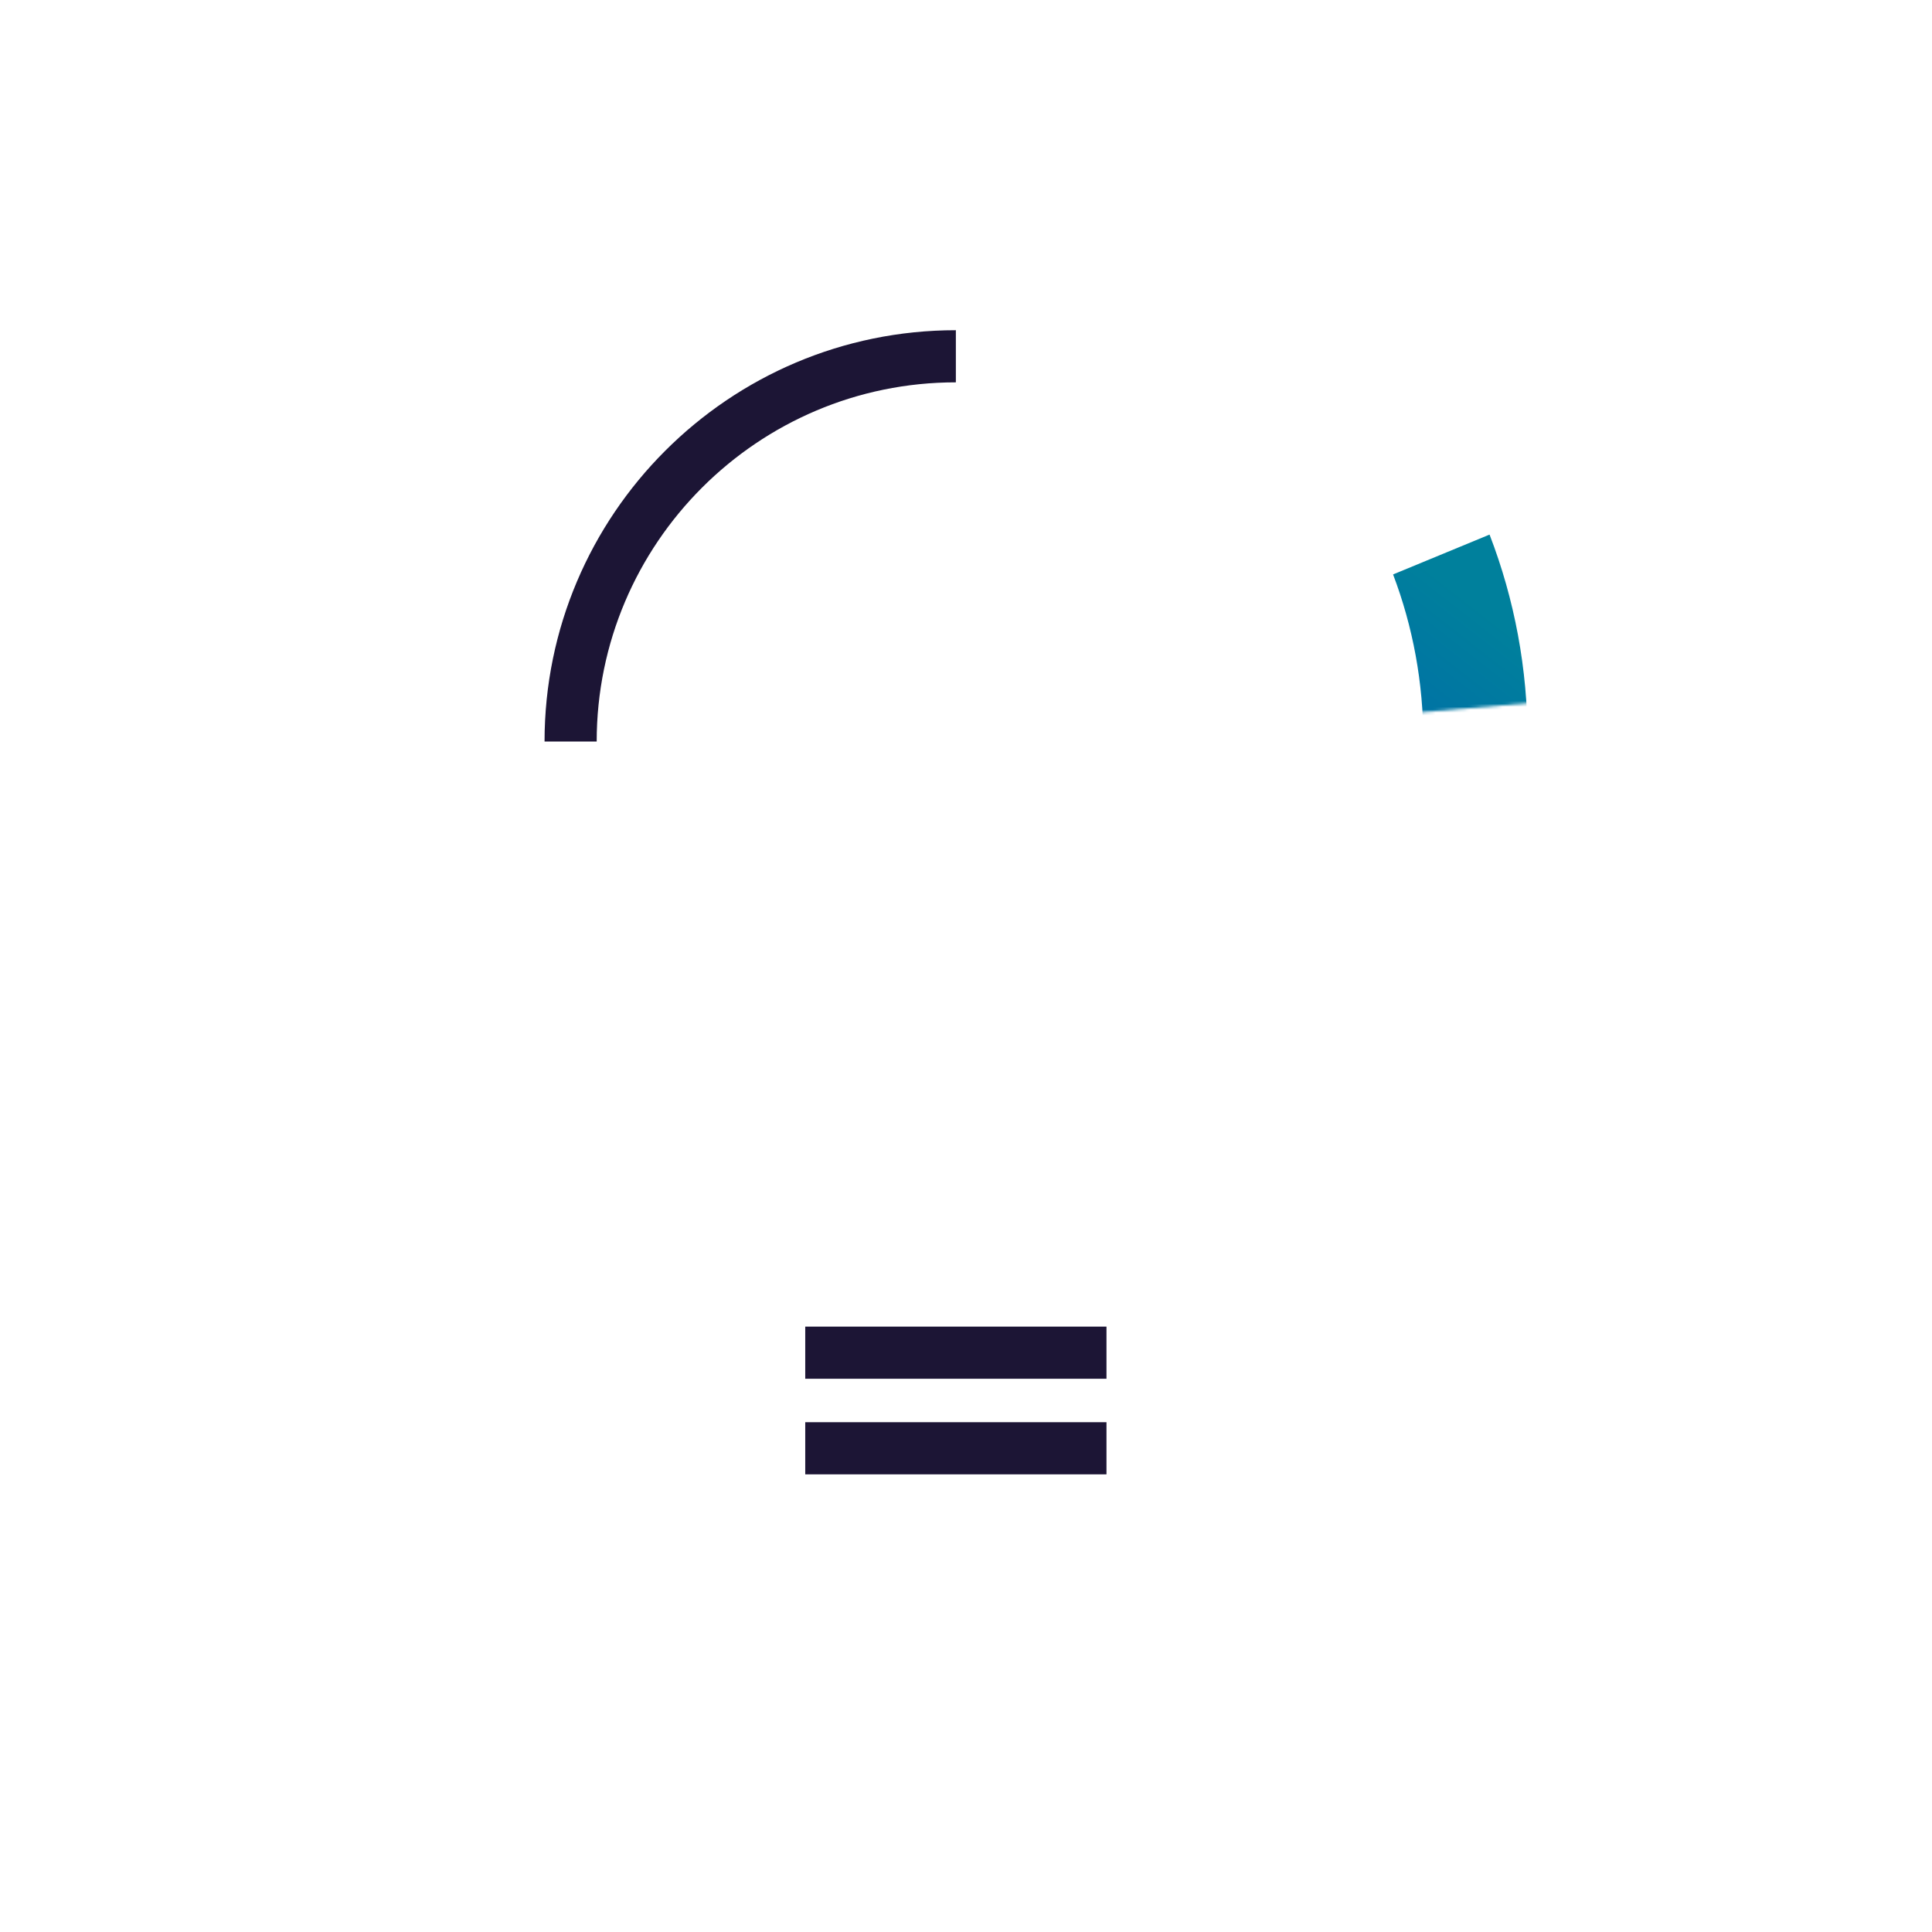<?xml version="1.0" encoding="UTF-8"?>
<svg id="ICON_OUTLINES" data-name="ICON OUTLINES" xmlns="http://www.w3.org/2000/svg" xmlns:xlink="http://www.w3.org/1999/xlink" viewBox="0 0 667 667">
  <defs>
    <style>
      .cls-1 {
        mask: url(#mask);
      }

      .cls-2 {
        fill: #323232;
      }

      .cls-3 {
        filter: url(#luminosity-noclip);
      }

      .cls-4 {
        fill: #050505;
      }

      .cls-5 {
        fill: #232323;
      }

      .cls-6 {
        fill: #414141;
      }

      .cls-7 {
        fill: #3c3c3c;
      }

      .cls-8 {
        fill: #5f5f5f;
      }

      .cls-9 {
        fill: #d2d2d2;
      }

      .cls-10 {
        fill: #e6e6e6;
      }

      .cls-11 {
        fill: #828282;
      }

      .cls-12 {
        fill: #ebebeb;
      }

      .cls-13 {
        fill: #a5a5a5;
      }

      .cls-14 {
        fill: #969696;
      }

      .cls-15 {
        fill: #5a5a5a;
      }

      .cls-16 {
        fill: #1e1e1e;
      }

      .cls-17 {
        fill: #919191;
      }

      .cls-18 {
        fill: #aaa;
      }

      .cls-19 {
        fill: #b4b4b4;
      }

      .cls-20 {
        fill: #c3c3c3;
      }

      .cls-21 {
        fill: #a0a0a0;
      }

      .cls-22 {
        fill: #373737;
      }

      .cls-23 {
        fill: #696969;
      }

      .cls-24 {
        fill: #bebebe;
      }

      .cls-25 {
        fill: #141414;
      }

      .cls-26 {
        fill: #505050;
      }

      .cls-27 {
        fill: #464646;
      }

      .cls-28 {
        fill: #d7d7d7;
      }

      .cls-29 {
        fill: #9b9b9b;
      }

      .cls-30 {
        fill: #7d7d7d;
      }

      .cls-31 {
        fill: #1c1535;
      }

      .cls-32 {
        fill: #fff;
      }

      .cls-33 {
        fill: #646464;
      }

      .cls-34 {
        fill: #f0f0f0;
      }

      .cls-35 {
        fill: #cdcdcd;
      }

      .cls-36 {
        fill: #fafafa;
      }

      .cls-37 {
        fill: #878787;
      }

      .cls-38 {
        fill: #282828;
      }

      .cls-39 {
        fill: #f5f5f5;
      }

      .cls-40 {
        fill: #e1e1e1;
      }

      .cls-41 {
        fill: #8c8c8c;
      }

      .cls-42 {
        fill: #0a0a0a;
      }

      .cls-43 {
        fill: url(#S_W_Night_Grad_6);
      }

      .cls-44 {
        fill: #b9b9b9;
      }

      .cls-45 {
        fill: #2d2d2d;
      }

      .cls-46 {
        fill: #737373;
      }

      .cls-47 {
        fill: #6e6e6e;
      }

      .cls-48 {
        fill: #191919;
      }

      .cls-49 {
        fill: #787878;
      }

      .cls-50 {
        fill: #4b4b4b;
      }

      .cls-51 {
        fill: #c8c8c8;
      }

      .cls-52 {
        fill: #afafaf;
      }

      .cls-53 {
        fill: #555;
      }

      .cls-54 {
        fill: #dcdcdc;
      }

      .cls-55 {
        fill: #0f0f0f;
      }
    </style>
    <filter id="luminosity-noclip" x="133.12" y="58.5" width="506.07" height="555.98" color-interpolation-filters="sRGB" filterUnits="userSpaceOnUse">
      <feFlood flood-color="#fff" result="bg"/>
      <feBlend in="SourceGraphic" in2="bg"/>
    </filter>
    <mask id="mask" x="133.12" y="58.5" width="506.07" height="555.98" maskUnits="userSpaceOnUse">
      <g class="cls-3">
        <g>
          <polyline class="cls-32" points="332.93 254.23 333.35 259.21 639.19 233.31 638.77 228.33 332.93 254.23"/>
          <polyline class="cls-36" points="332.91 254.22 333.36 259.2 638.77 231.52 638.32 226.54 332.91 254.22"/>
          <polyline class="cls-39" points="332.89 254.22 333.37 259.2 638.35 229.72 637.87 224.74 332.89 254.22"/>
          <polyline class="cls-34" points="332.88 254.22 333.39 259.2 637.93 227.93 637.41 222.95 332.88 254.22"/>
          <polyline class="cls-12" points="332.86 254.22 333.4 259.19 637.5 226.13 636.96 221.16 332.86 254.22"/>
          <polyline class="cls-10" points="332.84 254.22 333.41 259.19 637.08 224.34 636.51 219.37 332.84 254.22"/>
          <polyline class="cls-40" points="332.83 254.22 333.43 259.18 636.66 222.55 636.06 217.58 332.83 254.22"/>
          <polyline class="cls-54" points="332.81 254.22 333.44 259.18 636.24 220.75 635.61 215.79 332.81 254.22"/>
          <polyline class="cls-28" points="332.79 254.22 333.45 259.18 635.82 218.96 635.16 214 332.79 254.22"/>
          <polyline class="cls-9" points="332.77 254.22 333.46 259.17 635.4 217.16 634.71 212.21 332.77 254.22"/>
          <polyline class="cls-35" points="332.76 254.22 333.48 259.17 634.97 215.37 634.26 210.42 332.76 254.22"/>
          <polyline class="cls-51" points="332.74 254.22 333.49 259.16 634.55 213.58 633.8 208.63 332.74 254.22"/>
          <polyline class="cls-20" points="332.72 254.22 333.5 259.16 634.13 211.78 633.35 206.84 332.72 254.22"/>
          <polyline class="cls-24" points="332.71 254.22 333.51 259.16 633.71 209.99 632.9 205.05 332.71 254.22"/>
          <polyline class="cls-44" points="332.69 254.22 333.53 259.15 633.29 208.19 632.45 203.27 332.69 254.22"/>
          <polyline class="cls-19" points="332.67 254.22 333.54 259.15 632.87 206.4 632 201.48 332.67 254.22"/>
          <polyline class="cls-52" points="332.66 254.22 333.55 259.14 632.44 204.61 631.55 199.69 332.66 254.22"/>
          <polyline class="cls-18" points="332.64 254.23 333.57 259.14 632.02 202.81 631.1 197.9 332.64 254.23"/>
          <polyline class="cls-13" points="332.62 254.23 333.58 259.14 631.6 201.02 630.64 196.11 332.62 254.23"/>
          <polyline class="cls-21" points="332.6 254.23 333.59 259.13 631.18 199.23 630.19 194.32 332.6 254.23"/>
          <polyline class="cls-29" points="332.59 254.23 333.6 259.13 630.76 197.43 629.74 192.54 332.59 254.23"/>
          <polyline class="cls-14" points="332.57 254.23 333.62 259.12 630.34 195.64 629.29 190.75 332.57 254.23"/>
          <polyline class="cls-17" points="332.55 254.24 333.63 259.12 629.92 193.84 628.84 188.96 332.55 254.24"/>
          <polyline class="cls-41" points="332.54 254.24 333.64 259.11 629.49 192.05 628.39 187.17 332.54 254.24"/>
          <polyline class="cls-37" points="332.52 254.24 333.65 259.11 629.07 190.26 627.94 185.39 332.52 254.24"/>
          <polyline class="cls-11" points="332.5 254.24 333.67 259.11 628.65 188.46 627.49 183.6 332.5 254.24"/>
          <polyline class="cls-30" points="332.49 254.25 333.68 259.1 628.23 186.67 627.03 181.81 332.49 254.25"/>
          <polyline class="cls-49" points="332.47 254.25 333.69 259.1 627.81 184.87 626.58 180.03 332.47 254.25"/>
          <polyline class="cls-46" points="332.45 254.25 333.71 259.09 627.39 183.08 626.13 178.24 332.45 254.25"/>
          <polyline class="cls-47" points="332.44 254.26 333.72 259.09 626.96 181.29 625.68 176.45 332.44 254.26"/>
          <polyline class="cls-23" points="332.42 254.26 333.73 259.09 626.54 179.49 625.23 174.67 332.42 254.26"/>
          <polyline class="cls-33" points="332.4 254.26 333.74 259.08 626.12 177.7 624.78 172.88 332.4 254.26"/>
          <polyline class="cls-8" points="332.39 254.27 333.76 259.08 625.7 175.91 624.33 171.1 332.39 254.27"/>
          <polyline class="cls-15" points="332.37 254.27 333.77 259.07 625.28 174.11 623.88 169.31 332.37 254.27"/>
          <polyline class="cls-53" points="332.35 254.28 333.78 259.07 624.86 172.32 623.43 167.53 332.35 254.28"/>
          <polyline class="cls-26" points="332.34 254.28 333.8 259.07 624.43 170.52 622.98 165.74 332.34 254.28"/>
          <polyline class="cls-50" points="332.32 254.29 333.81 259.06 624.01 168.73 622.53 163.96 332.32 254.29"/>
          <polyline class="cls-27" points="332.31 254.29 333.82 259.06 623.59 166.94 622.08 162.17 332.31 254.29"/>
          <polyline class="cls-6" points="332.29 254.3 333.83 259.05 623.17 165.14 621.63 160.39 332.29 254.3"/>
          <polyline class="cls-7" points="332.27 254.3 333.85 259.05 622.75 163.35 621.18 158.6 332.27 254.3"/>
          <polyline class="cls-22" points="332.26 254.31 333.86 259.05 622.33 161.55 620.73 156.82 332.26 254.31"/>
          <polyline class="cls-2" points="332.24 254.31 333.87 259.04 621.9 159.76 620.28 155.03 332.24 254.31"/>
          <polyline class="cls-45" points="332.23 254.32 333.89 259.04 621.48 157.97 619.83 153.25 332.23 254.32"/>
          <polyline class="cls-38" points="332.21 254.33 333.9 259.03 621.06 156.17 619.38 151.47 332.21 254.33"/>
          <polyline class="cls-5" points="332.2 254.33 333.91 259.03 620.64 154.38 618.93 149.68 332.2 254.33"/>
          <polyline class="cls-16" points="332.18 254.34 333.92 259.02 620.22 152.59 618.48 147.9 332.18 254.34"/>
          <polyline class="cls-48" points="332.17 254.34 333.94 259.02 619.8 150.79 618.03 146.12 332.17 254.34"/>
          <polyline class="cls-25" points="332.15 254.35 333.95 259.02 619.38 149 617.58 144.33 332.15 254.35"/>
          <polyline class="cls-55" points="332.14 254.36 333.96 259.01 618.95 147.2 617.13 142.55 332.14 254.36"/>
          <polyline class="cls-42" points="332.12 254.36 333.97 259.01 618.53 145.41 616.68 140.77 332.12 254.36"/>
          <polyline class="cls-4" points="332.11 254.37 333.99 259 618.11 143.62 616.23 138.98 332.11 254.37"/>
          <polyline points="332.09 254.38 334 259 617.69 141.82 615.78 137.2 332.09 254.38"/>
        </g>
      </g>
    </mask>
    <linearGradient id="S_W_Night_Grad_6" data-name="S&amp;amp;W Night Grad 6" x1="474.53" y1="118.16" x2="167.77" y2="510.8" gradientUnits="userSpaceOnUse">
      <stop offset=".1" stop-color="#00809c"/>
      <stop offset=".5" stop-color="#0043c4"/>
      <stop offset=".9" stop-color="#4c00b1"/>
    </linearGradient>
  </defs>
  <rect class="cls-31" x="278" y="458" width="104" height="18"/>
  <rect class="cls-31" x="278" y="491" width="104" height="18"/>
  <path class="cls-31" d="M206,256h-18c0-78.3,63.7-142,142-142v18c-68.37,0-124,55.63-124,124Z"/>
  <g class="cls-1">
    <path class="cls-43" d="M480.94,198.31c6.86,18.05,10.45,37.4,10.45,57.32,0,43.09-16.8,83.58-47.3,114.03-31.17,31.11-48.34,72.33-48.34,116.04v13.16c0,42.88-34.99,79.61-63.64,79.61h-3.71c-28.65,0-63.64-36.74-63.64-79.61v-13.17c0-43.71-17.17-84.92-48.35-116.04-30.78-30.73-47.58-71.61-47.28-115.12.28-42.09,16.8-81.86,46.51-111.98,29.71-30.12,69.25-47.18,111.32-48.02,1.11-.02,2.21-.03,3.32-.03,42.46,0,82.39,16.28,112.77,46.06,2.3,2.25,4.51,4.57,6.66,6.93l27.3,2.51-1.37-27.5c-2.39-2.6-4.85-5.16-7.39-7.65-38.13-37.38-88.51-57.36-142.01-56.31-51.51,1.03-99.89,21.88-136.23,58.73-36.33,36.84-56.54,85.5-56.88,137.02-.36,53.23,20.19,103.24,57.85,140.84,24.37,24.32,37.78,56.49,37.78,90.57v13.17c0,26.42,10.12,54.43,27.77,76.85,19.68,25,45.2,38.77,71.87,38.77h3.71c26.67,0,52.19-13.77,71.87-38.77,17.65-22.42,27.77-50.43,27.77-76.85v-13.16c0-34.09,13.42-66.25,37.77-90.56,37.32-37.25,57.87-86.79,57.87-139.51,0-24.73-4.51-48.73-13.14-71.08l-33.31,13.76Z"/>
  </g>
</svg>